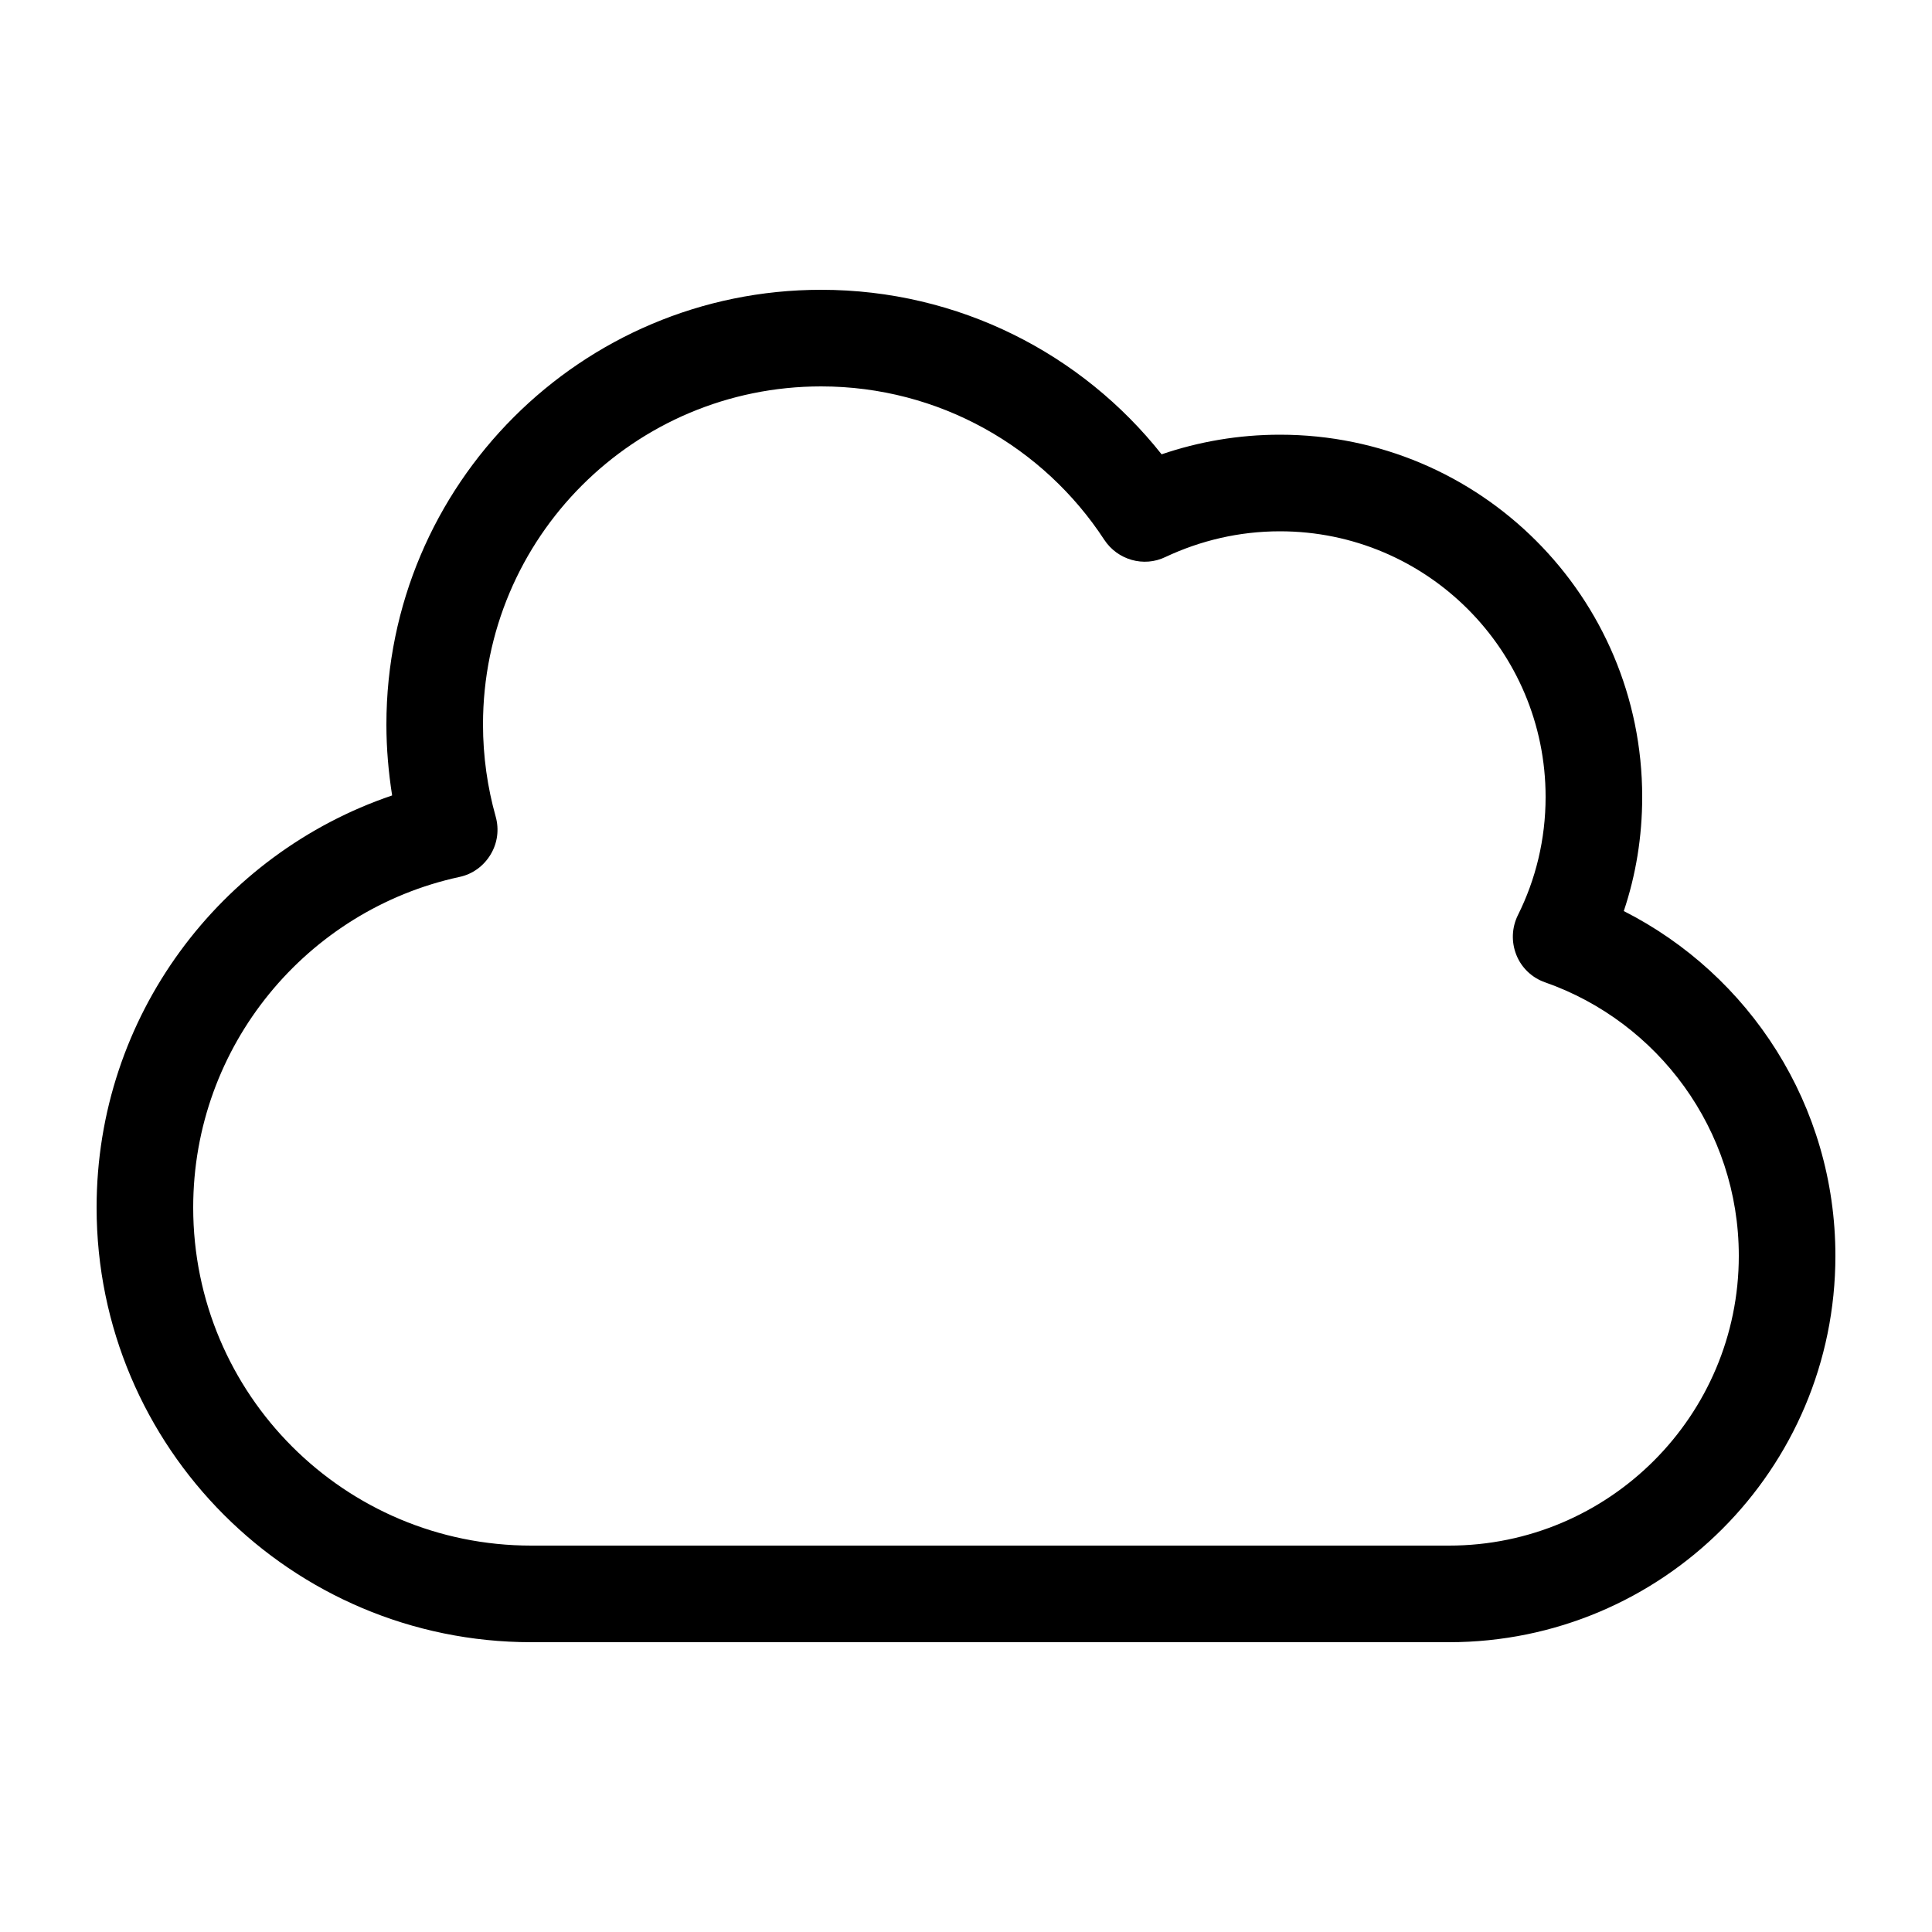 <svg xmlns="http://www.w3.org/2000/svg" viewBox="0 0 640 640"><!--! Font Awesome Pro 7.1.0 by @fontawesome - https://fontawesome.com License - https://fontawesome.com/license (Commercial License) Copyright 2025 Fonticons, Inc. --><path fill="currentColor" d="M272 128C210.1 128 160 178.1 160 240C160 250.6 161.5 260.9 164.2 270.5C165.4 274.8 164.8 279.3 162.5 283.1C160.2 286.9 156.5 289.6 152.2 290.5C101.8 301.4 64 346.3 64 400C64 461.9 114.1 512 176 512L480 512C533 512 576 469 576 416C576 374.2 549.2 338.5 511.8 325.4C507.5 323.9 504 320.6 502.3 316.3C500.6 312 500.8 307.3 502.8 303.2C508.7 291.4 512 278.1 512 264C512 215.4 472.6 176 424 176C410.4 176 397.6 179.1 386.1 184.5C378.9 188 370.2 185.5 365.8 178.8C345.8 148.2 311.2 128 272 128zM128 240C128 160.5 192.5 96 272 96C317.7 96 358.5 117.3 384.8 150.5C397.1 146.3 410.3 144 424 144C490.3 144 544 197.7 544 264C544 277.2 541.9 289.9 537.9 301.8C579.5 322.9 608 366.1 608 416C608 486.7 550.7 544 480 544L176 544C96.5 544 32 479.5 32 400C32 336.6 73 282.8 129.9 263.5C128.7 255.9 128 248 128 240z"/></svg>